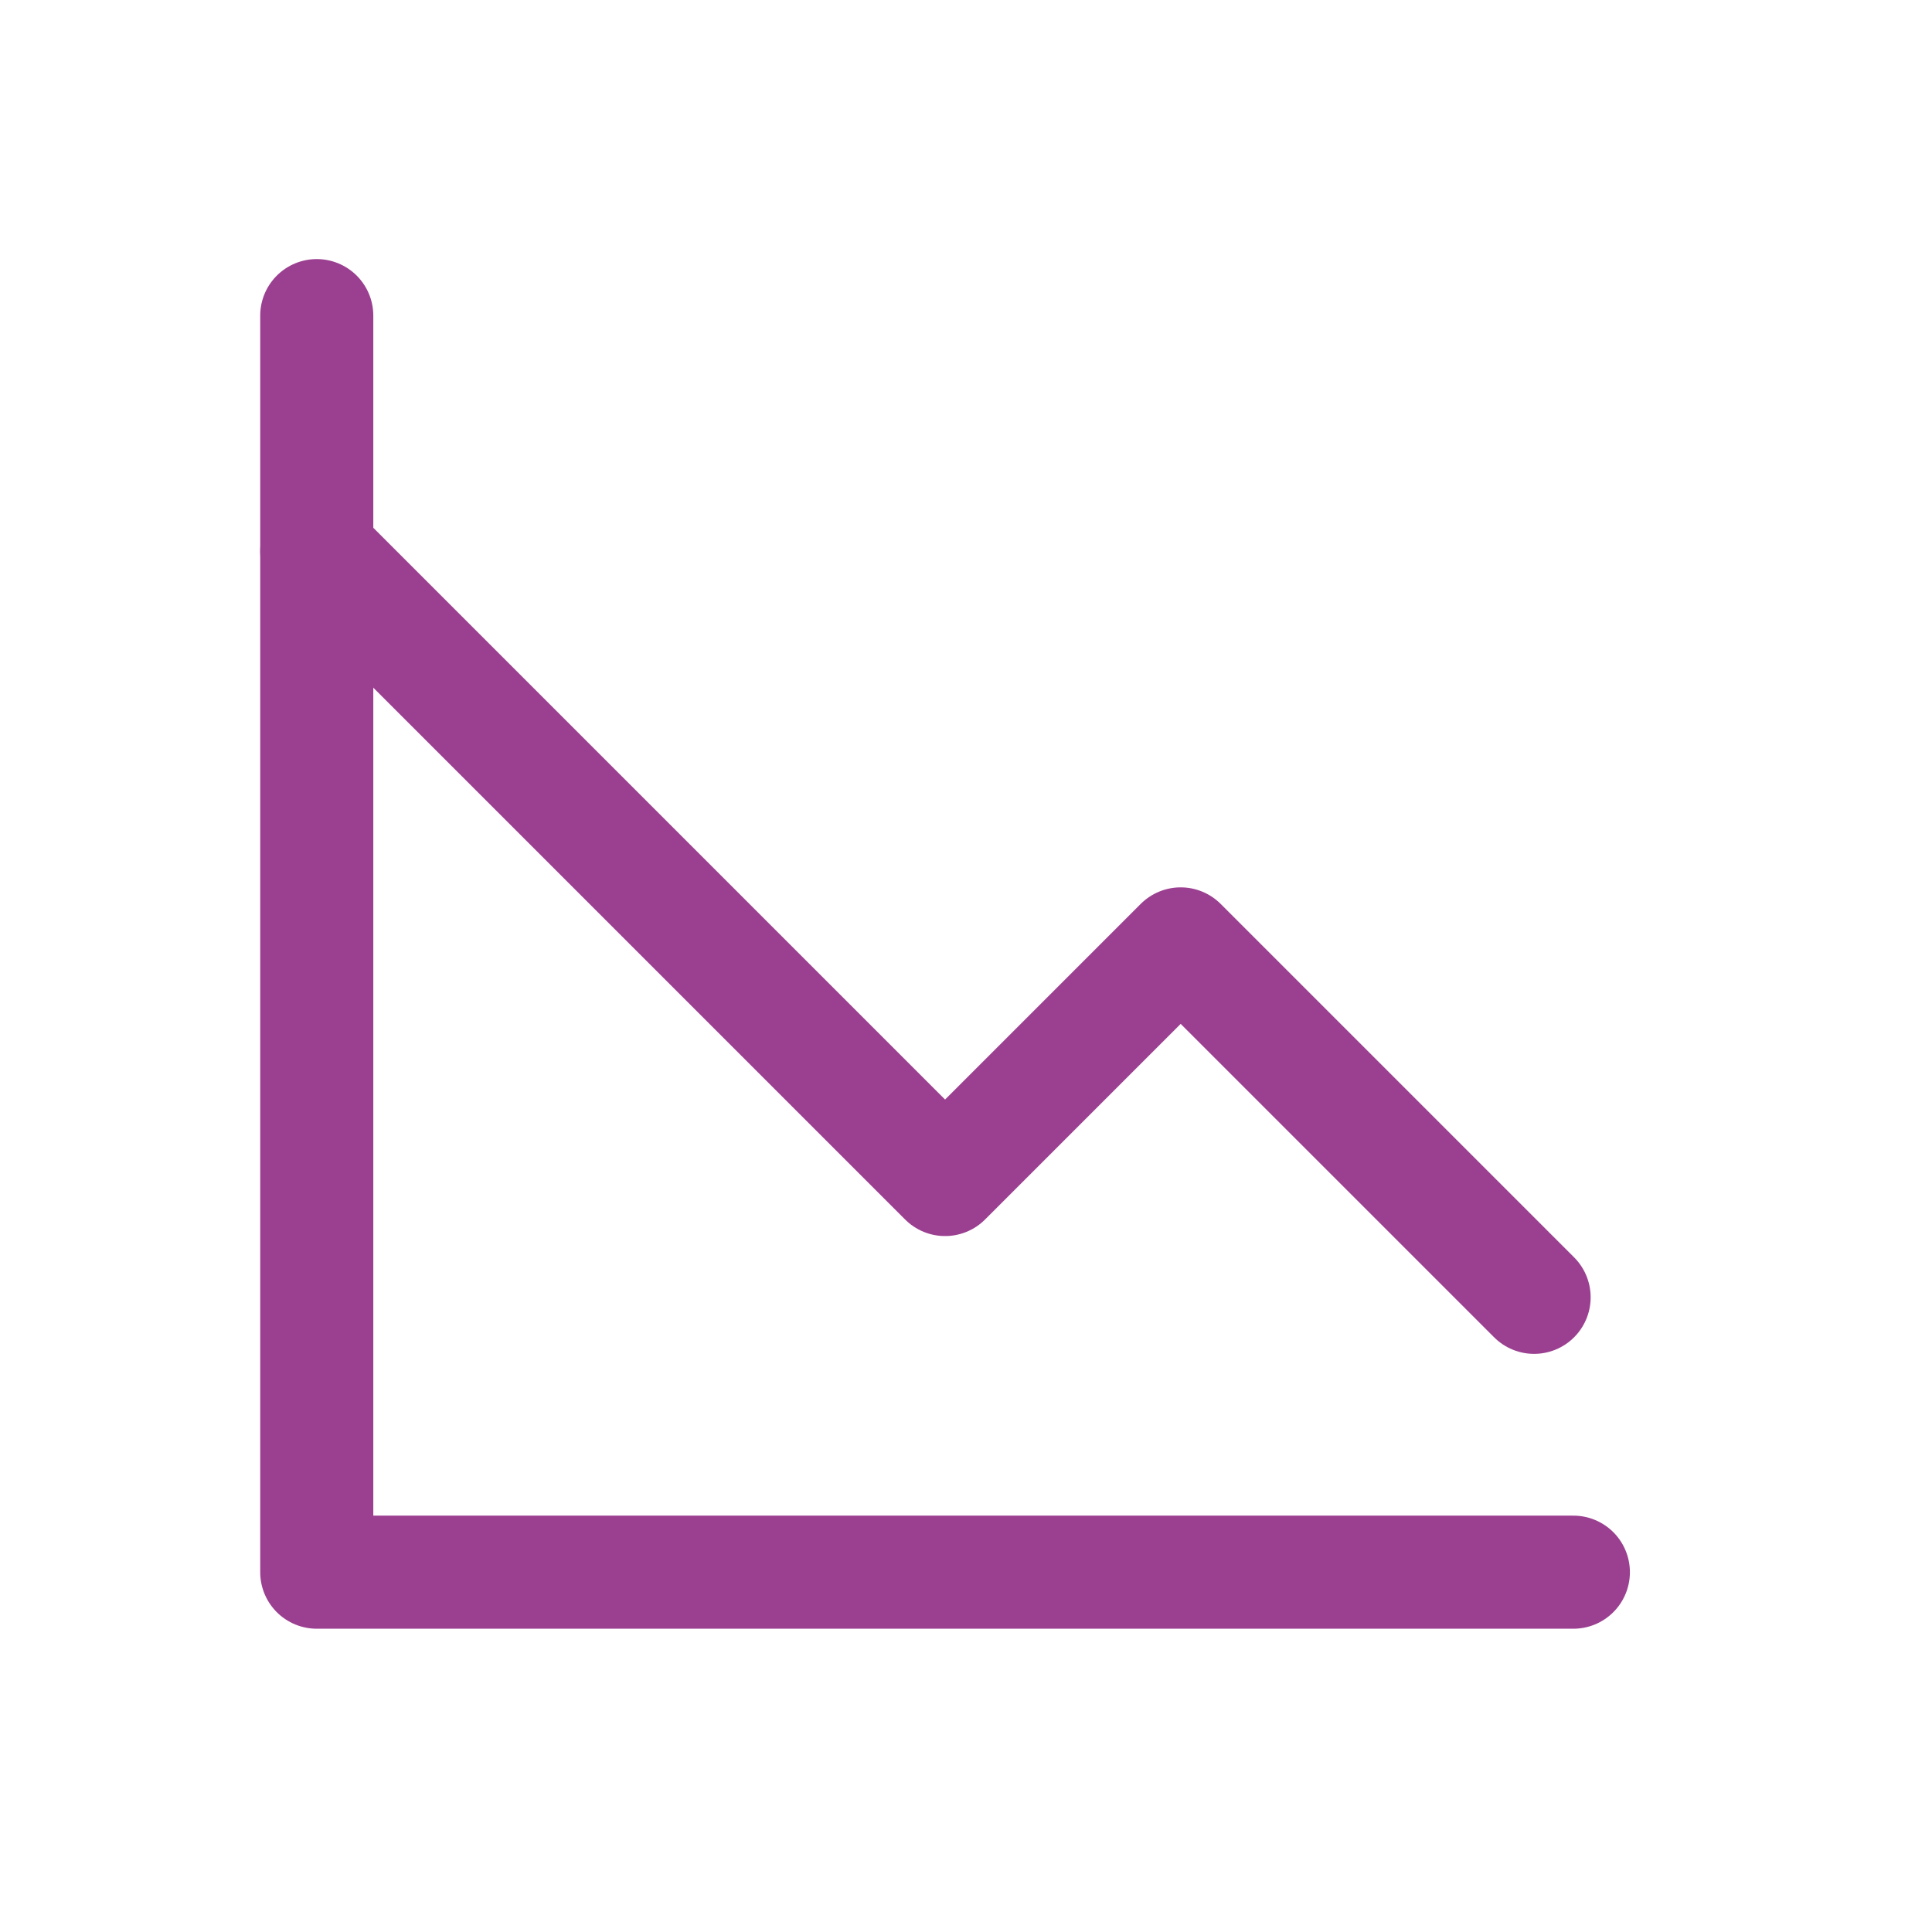 <svg width="41" height="41" viewBox="0 0 41 41" fill="none" xmlns="http://www.w3.org/2000/svg">
<g id="Frame">
<path id="Vector" d="M33.389 33.364H6.722V6.698" stroke="#9B4090" stroke-width="2.4" stroke-linecap="round" stroke-linejoin="round"/>
<path id="Vector_2" d="M6.722 11.697L20.056 25.031L25.056 20.031L32.556 27.531" stroke="#9B4090" stroke-width="2.4" stroke-linecap="round" stroke-linejoin="round"/>
</g>
</svg>
